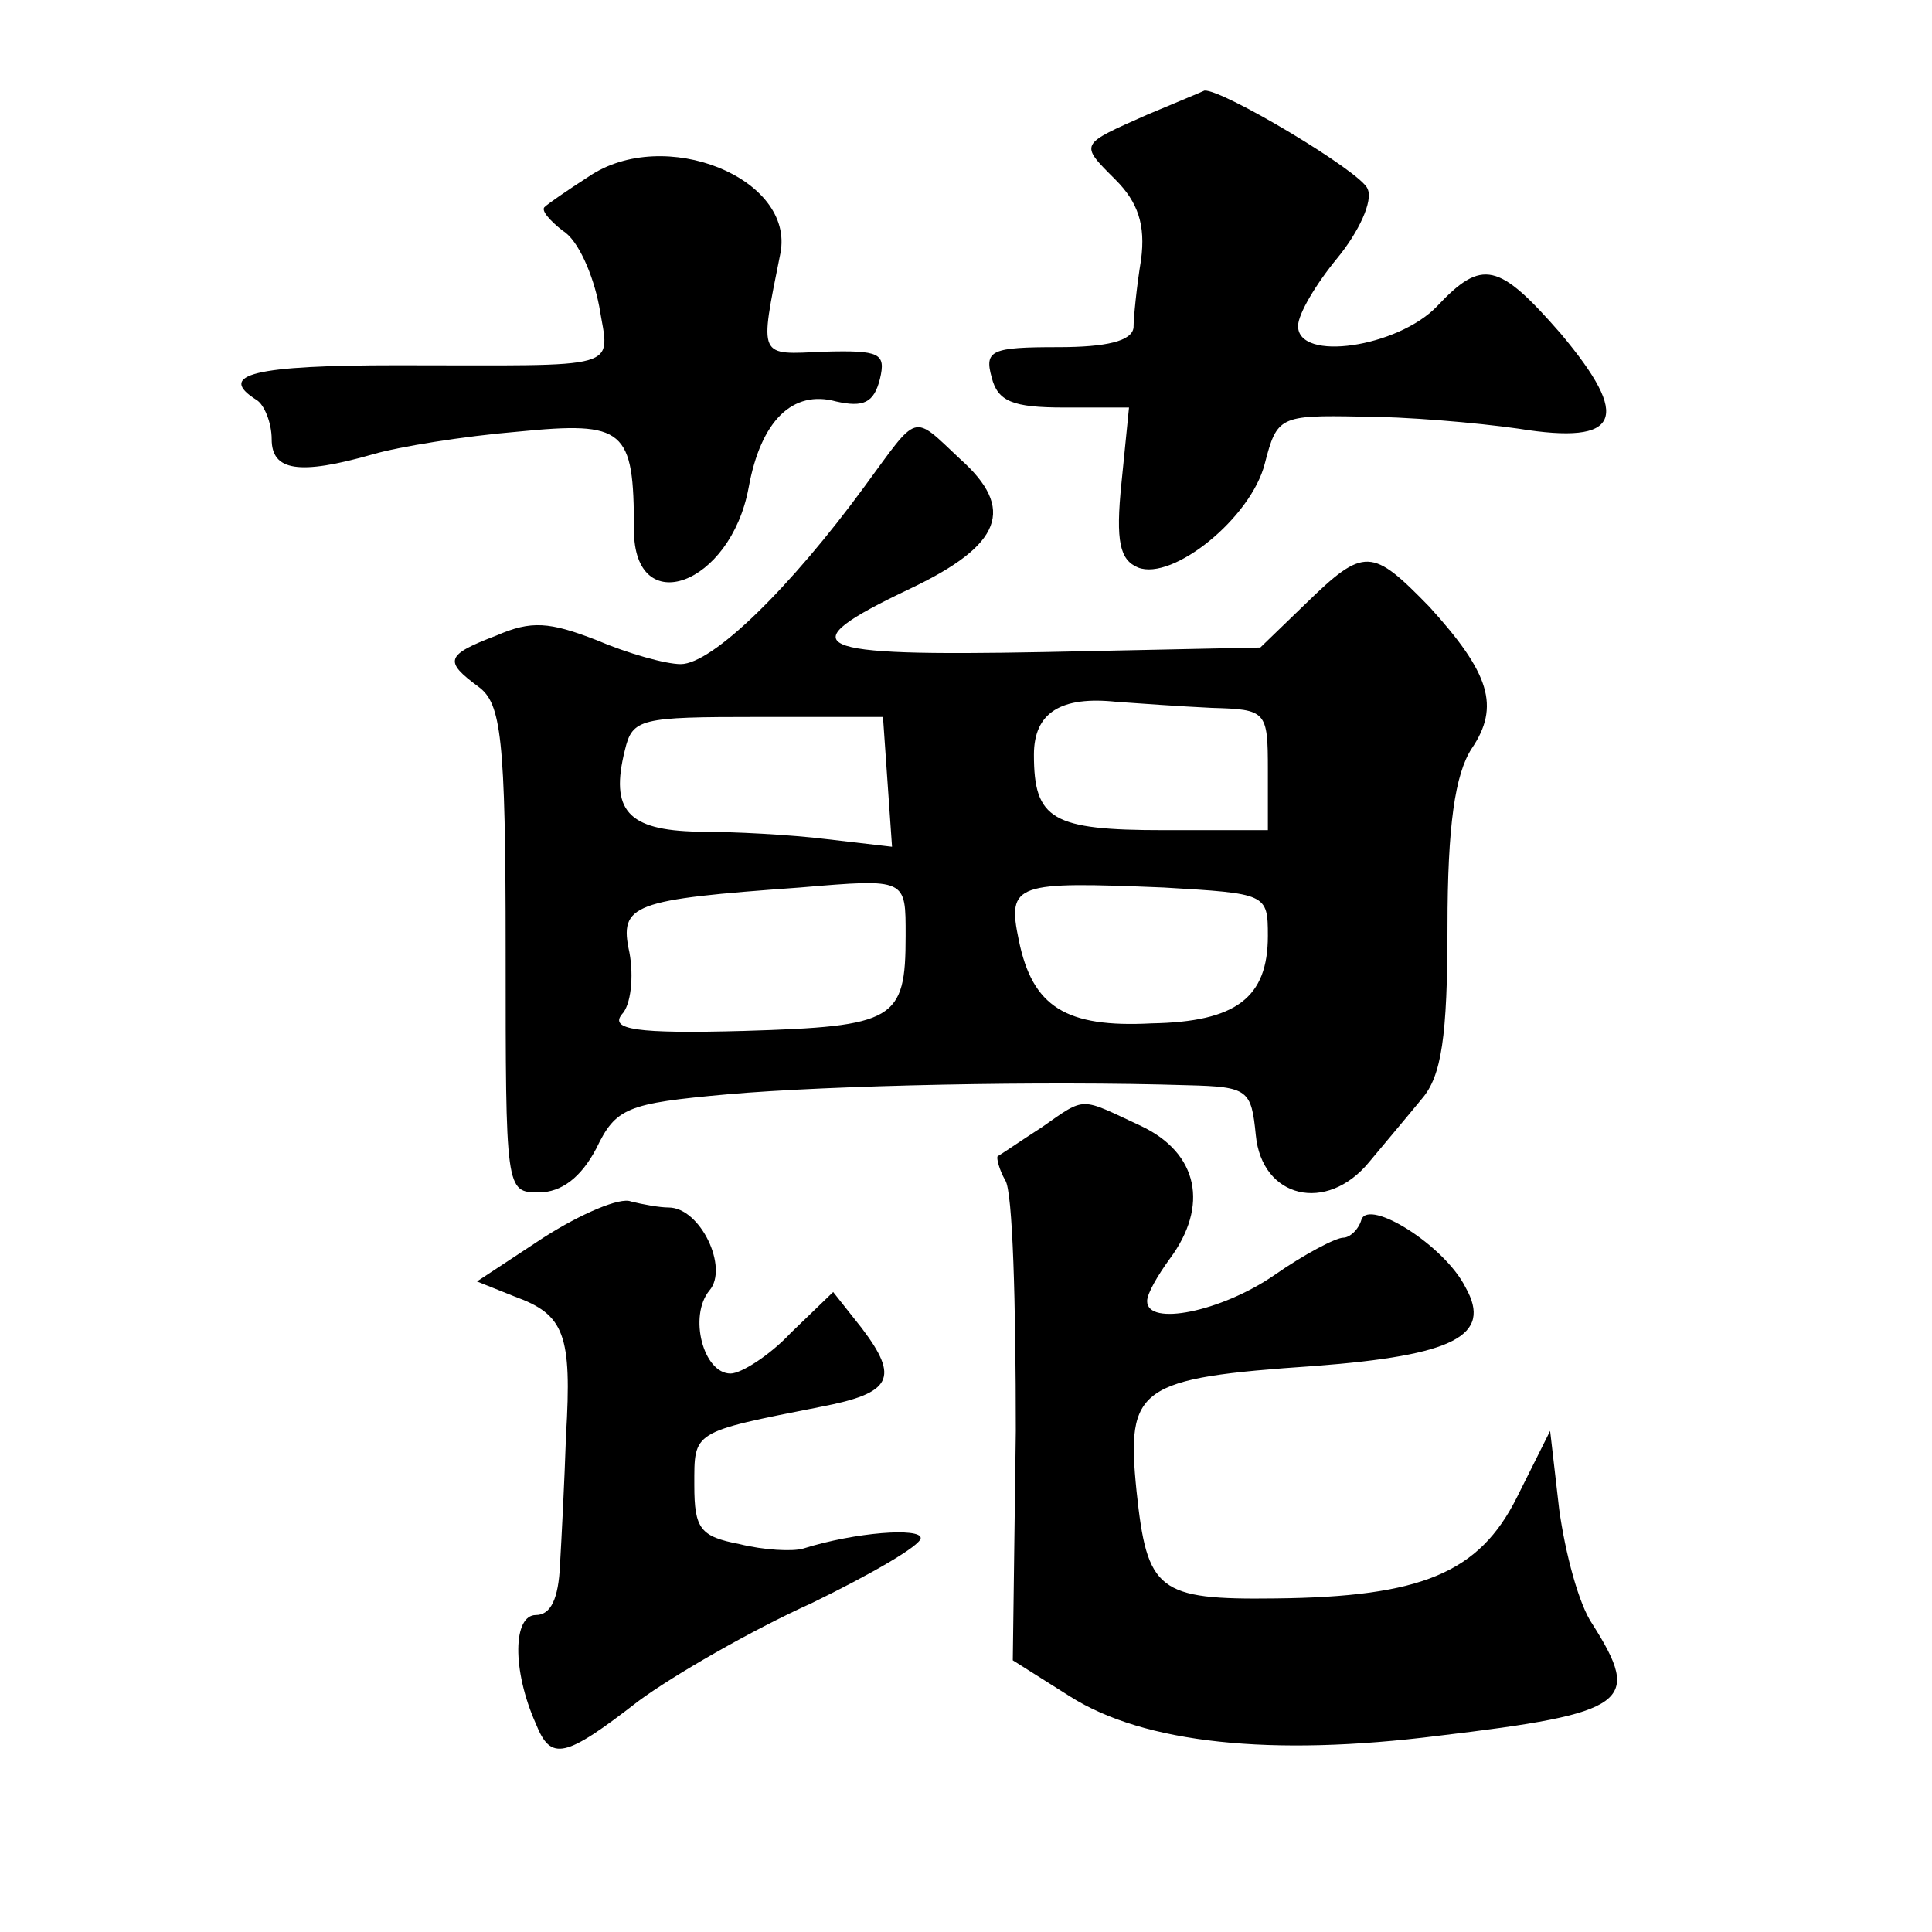 <?xml version="1.0" standalone="no"?>
<!DOCTYPE svg PUBLIC "-//W3C//DTD SVG 20010904//EN"
 "http://www.w3.org/TR/2001/REC-SVG-20010904/DTD/svg10.dtd">
<svg version="1.0" xmlns="http://www.w3.org/2000/svg"
 width="128pt" height="128pt" viewBox="0 0 128 128"
 preserveAspectRatio="xMidYMid meet">
<g transform="translate(0,128) scale(0.1,-0.1)"
fill="#0" stroke="none">
<path d="M760 1204 c-45 -20 -45 -19 -21 -43 15 -15 20 -30 17 -53 -3 -18 -5 -39
-5 -45 -1 -9 -18 -13 -50 -13 -44 0 -49 -2 -44 -20 4 -16 14 -20 48 -20 l43 0 -5
-50 c-4 -39 -1 -51 11 -56 23 -9 75 33 84 69 8 31 10 32 63 31 30 0 77 -4 105 -8
68 -11 75 7 28 63 -41 47 -52 50 -82 18 -26 -27 -92 -37 -92 -13 0 8 12 28 26 45
14 17 24 38 20 46 -4 11 -96 66 -108 65 -2 -1 -19 -8 -38 -16z M390 1163 c-14 -9
-27 -18 -29 -20 -3 -2 3 -9 12 -16 10 -6 20 -29 24 -50 7 -43 18 -39 -134 -39 -94
0 -120 -6 -93 -23 5 -3 10 -15 10 -26 0 -21 18 -24 67 -10 17 5 60 12 96 15 71
7 77 2 77 -65 0 -60 64 -37 76 28 8 44 29 65 58 57 18 -4 25 -1 29 15 4 17 0 19
-37 18 -44 -2 -43 -5 -29 65 10 50 -77 85 -127 51z M573 958 c-49 -67 -101 -118
-122 -118 -10 0 -35 7 -56 16 -31 12 -43 13 -66 3 -34 -13 -35 -17 -12 -34 15 -11
18 -33 18 -174 0 -160 0 -161 22 -161 15 0 28 10 38 29 13 27 20 30 87 36 68 6
209 9 305 6 40 -1 42 -3 45 -33 4 -42 47 -52 75 -18 10 12 26 31 35 42 13 15 17
41 17 114 0 67 5 101 16 118 19 28 12 50 -28 94 -38 39 -43 40 -82 2 l-30 -29 -143
-3 c-157 -3 -171 3 -89 42 61 29 70 53 33 86 -32 30 -27 31 -63 -18z m230 -147
c36 -1 37 -2 37 -41 l0 -40 -69 0 c-74 0 -86 7 -86 50 0 28 18 39 55 35 14 -1 42
-3 63 -4z m-215 -49 l3 -43 -43 5 c-24 3 -62 5 -86 5 -46 1 -58 14 -48 54 5 21
10 22 88 22 l83 0 3 -43z m12 -102 c0 -56 -7 -60 -107 -63 -72 -2 -89 1 -81 11
6 6 8 25 5 41 -7 32 2 35 113 43 71 6 70 6 70 -32z m240 0 c0 -41 -21 -57 -77 -58
-57 -3 -79 11 -88 55 -8 38 -2 39 96 35 68 -4 69 -4 69 -32z M690 533 c-14 -9 -27
-18 -29 -19 -1 -1 1 -9 5 -16 5 -7 7 -82 7 -166 l-2 -152 38 -24 c49 -31 133 -40
244 -26 126 15 135 22 102 74 -9 13 -18 47 -22 76 l-6 52 -22 -44 c-25 -50 -63
-66 -160 -67 -78 -1 -85 5 -92 71 -7 69 1 75 118 83 92 7 118 20 100 52 -14 28
-64 59 -69 45 -2 -7 -8 -12 -12 -12 -5 0 -26 -11 -46 -25 -35 -24 -84 -34 -84 -17
0 5 7 17 15 28 26 35 19 70 -19 88 -41 19 -36 20 -66 -1z M360 460 l-44 -29 25
-10 c33 -12 38 -25 34 -92 -1 -30 -3 -69 -4 -86 -1 -22 -6 -33 -16 -33 -15 0 -16
-36 0 -72 10 -25 19 -23 68 15 23 17 75 47 115 65 39 19 72 38 72 43 0 7 -43 4
-78 -7 -7 -2 -26 -1 -42 3 -26 5 -30 10 -30 39 0 36 -2 35 84 52 47 9 52 19 27
52 l-19 24 -28 -27 c-14 -15 -33 -27 -40 -27 -18 0 -28 38 -14 55 13 15 -6 55 -27
55 -6 0 -17 2 -25 4 -7 3 -33 -8 -58 -24z"/>
</g>
</svg>
